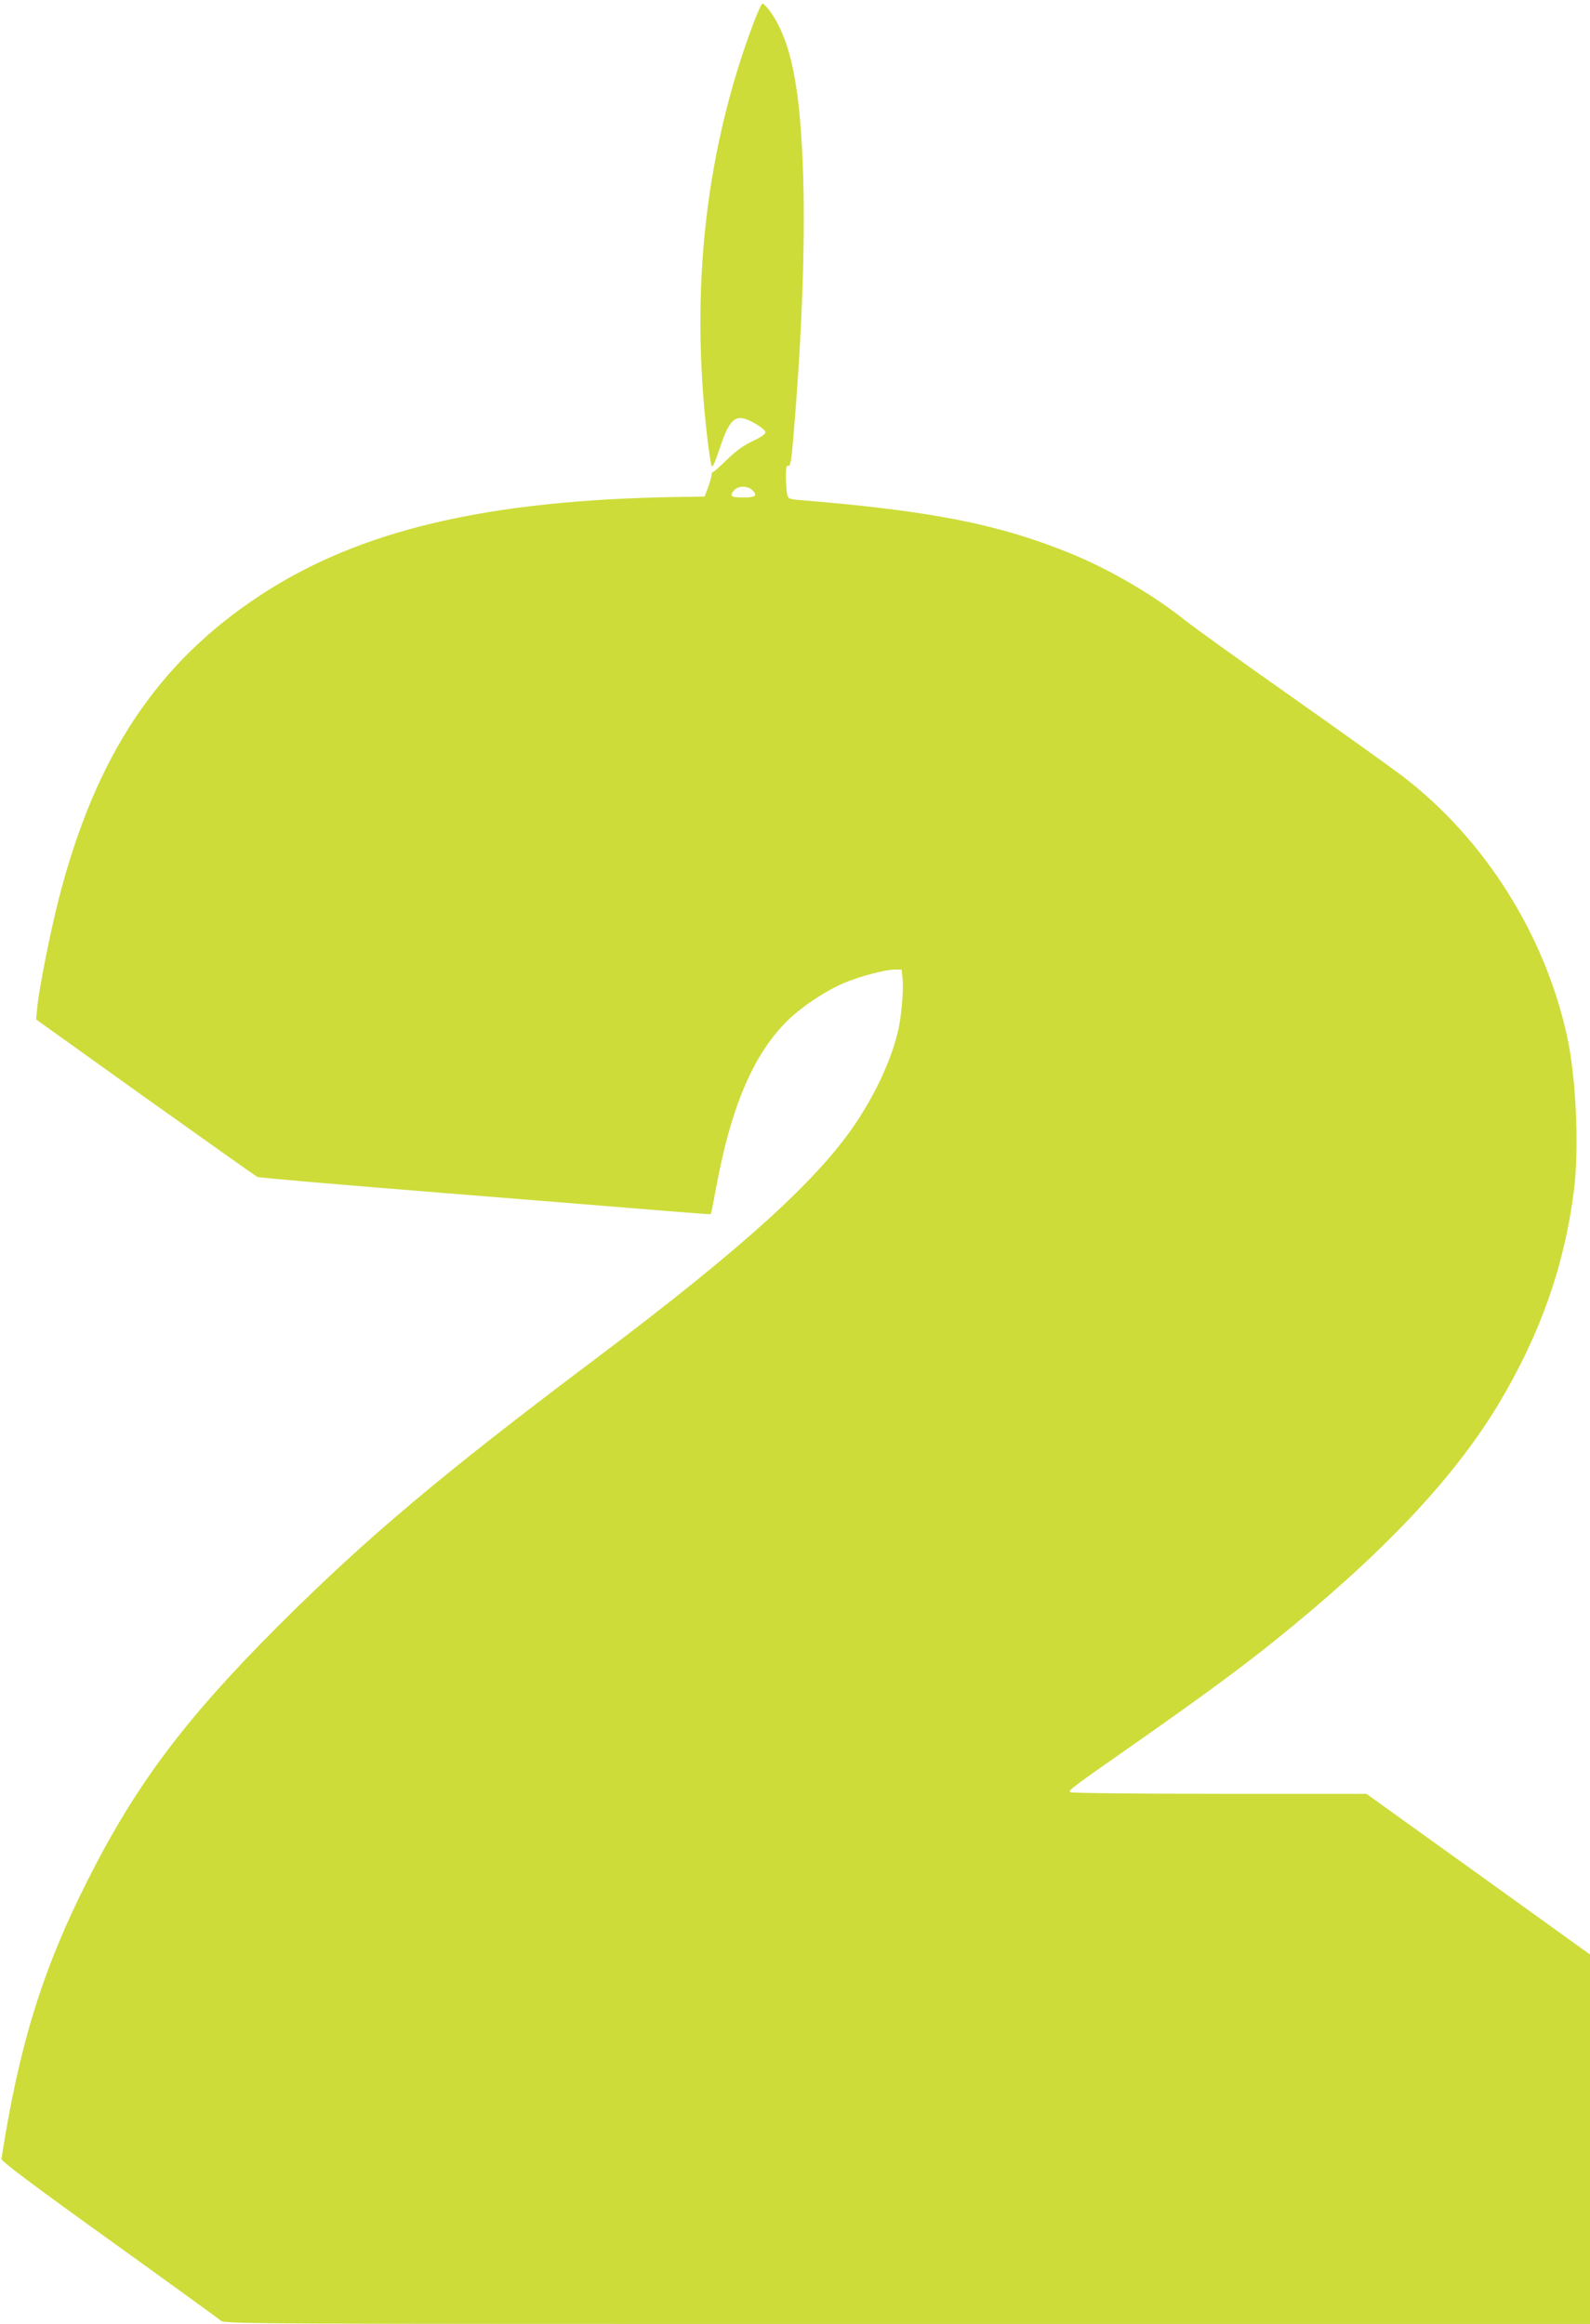 <?xml version="1.0" standalone="no"?>
<!DOCTYPE svg PUBLIC "-//W3C//DTD SVG 20010904//EN"
 "http://www.w3.org/TR/2001/REC-SVG-20010904/DTD/svg10.dtd">
<svg version="1.0" xmlns="http://www.w3.org/2000/svg"
 width="876pt" height="1280pt" viewBox="0 0 876 1280"
 preserveAspectRatio="xMidYMid meet">
<g transform="translate(0,1280) scale(0.1,-0.1)"
fill="#cddc39" stroke="none">
<path d="M4157 12688 c-269 -709 -356 -1472 -261 -2293 9 -77 20 -149 24 -160
5 -14 17 11 45 95 45 137 76 176 128 166 41 -8 121 -57 124 -76 2 -10 -23 -27
-69 -49 -49 -23 -93 -54 -142 -102 -39 -38 -74 -69 -78 -69 -5 0 -8 -8 -8 -17
0 -10 -9 -40 -19 -68 l-19 -50 -138 -2 c-1057 -16 -1760 -181 -2309 -541 -568
-372 -908 -884 -1110 -1668 -48 -186 -110 -500 -120 -604 l-6 -65 601 -430
c331 -236 609 -433 618 -437 9 -5 467 -44 1017 -88 550 -44 1108 -89 1239
-100 132 -11 241 -19 242 -17 2 2 15 66 29 143 81 442 202 728 384 913 80 81
214 171 319 216 90 38 230 75 283 75 l36 0 6 -52 c6 -68 -8 -221 -28 -299 -40
-155 -115 -318 -219 -478 -206 -317 -622 -696 -1446 -1316 -854 -642 -1262
-986 -1751 -1474 -512 -513 -780 -870 -1045 -1395 -249 -491 -380 -914 -476
-1537 -2 -12 178 -147 592 -444 327 -235 604 -436 616 -446 20 -19 103 -19
3782 -19 l3762 0 0 1018 0 1017 -616 443 -616 442 -814 0 c-447 0 -815 4 -818
9 -8 12 -2 17 354 266 364 255 575 410 760 558 599 480 996 899 1245 1312 230
384 363 759 416 1175 30 234 13 626 -38 855 -123 560 -455 1084 -903 1428 -63
48 -340 246 -615 440 -275 193 -536 381 -580 416 -178 143 -423 286 -640 374
-395 161 -769 234 -1491 293 -59 5 -62 7 -68 36 -3 17 -6 59 -6 94 0 49 3 62
13 58 11 -4 16 26 26 133 45 526 65 1009 58 1383 -10 469 -50 738 -138 911
-28 57 -75 119 -89 119 -4 0 -23 -42 -43 -92z m-15 -2585 c35 -32 23 -43 -47
-43 -69 0 -79 8 -48 42 20 22 70 23 95 1z"/>
</g>
</svg>
